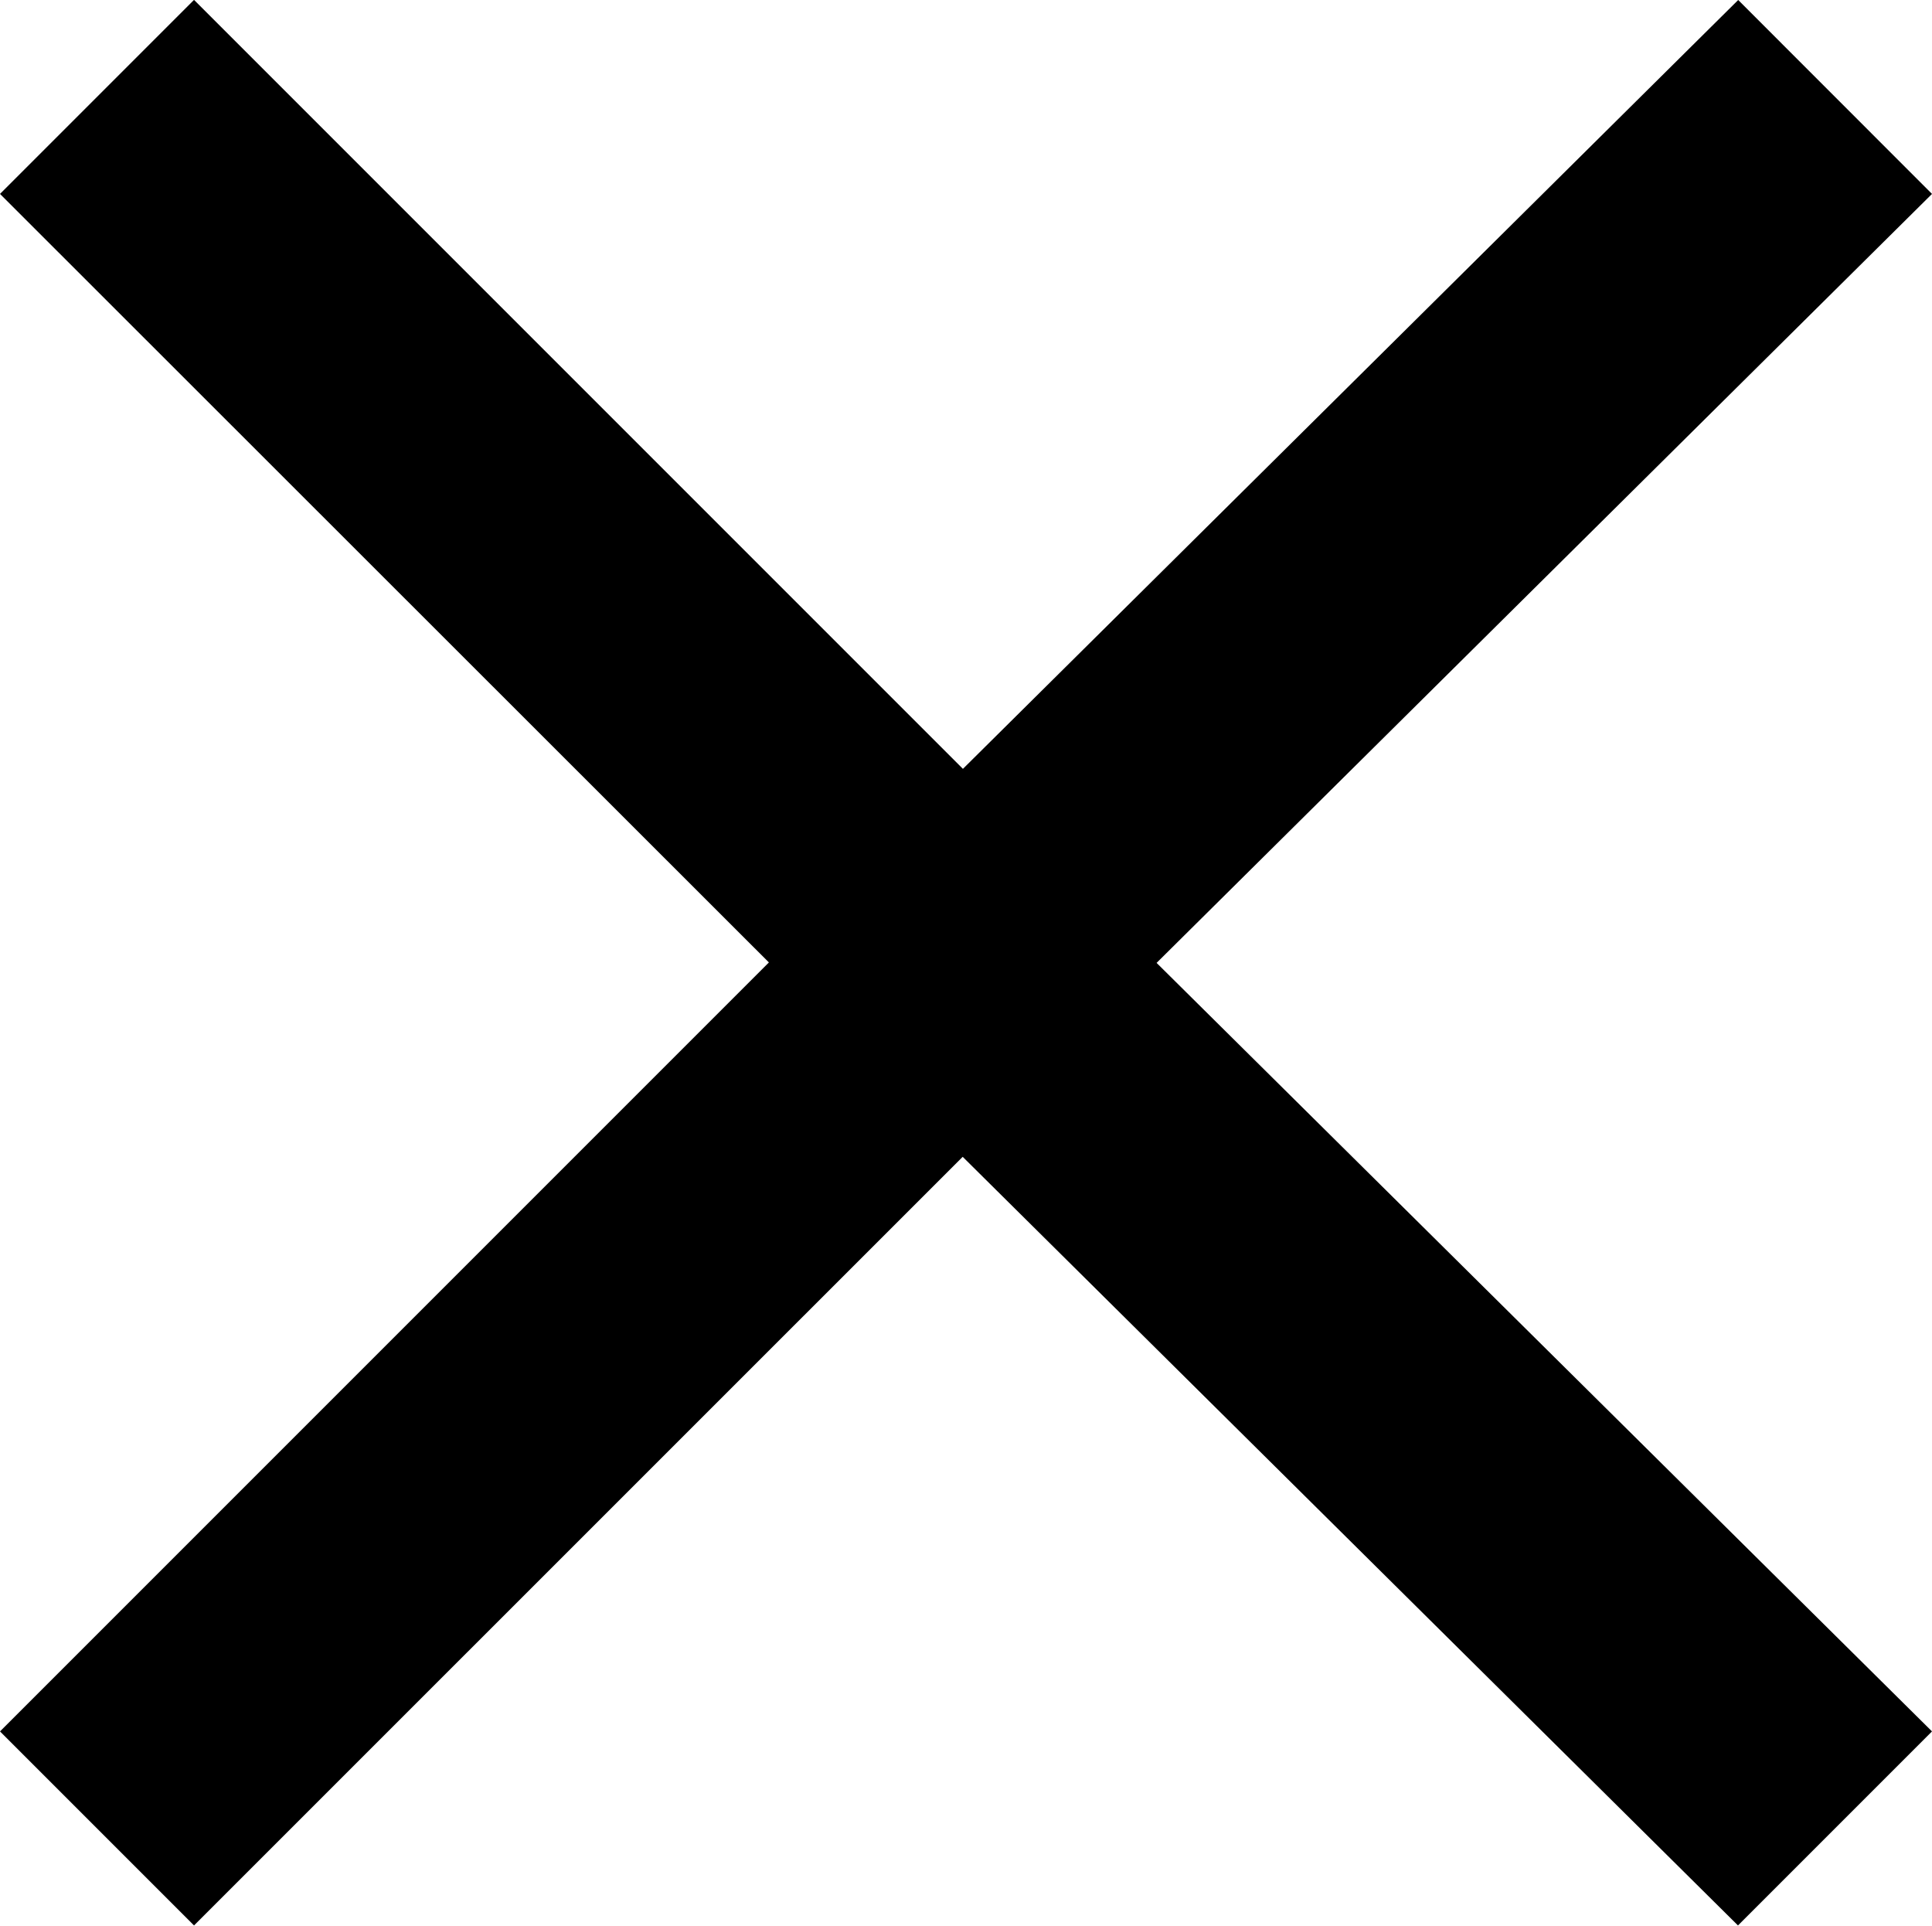 <svg id="close" xmlns="http://www.w3.org/2000/svg" width="16.928" height="16.872" viewBox="0 0 16.928 16.872">
  <path id="close-2" data-name="close" d="M16.928,5.73l-6.794,6.737L16.928,19.2l-1.7,1.7L8.435,14.166,1.7,20.9,0,19.2l6.737-6.737L0,5.73l1.7-1.7,6.737,6.737L15.23,4.031Z" transform="translate(0 -4.031)"/>
</svg>
